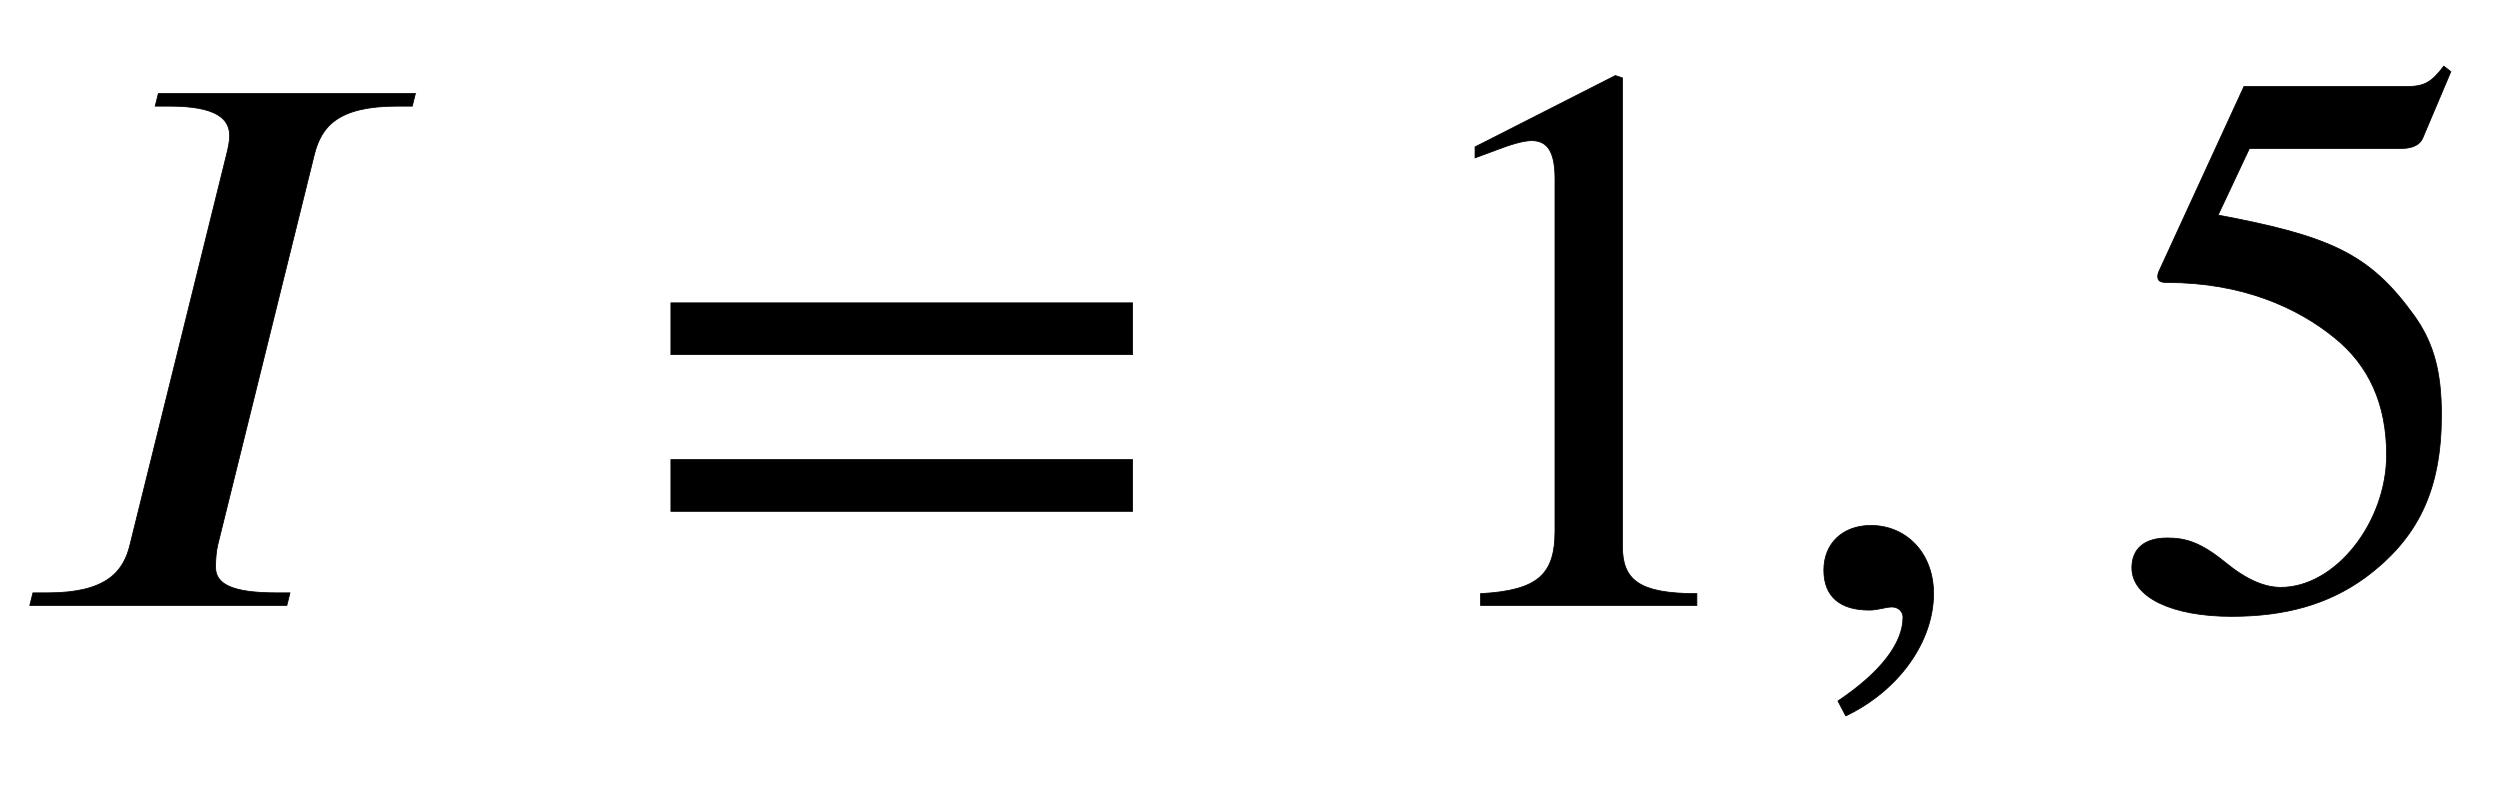<svg xmlns="http://www.w3.org/2000/svg" xmlns:xlink="http://www.w3.org/1999/xlink" data-style="vertical-align:-.555ex" width="7.408ex" height="2.349ex" aria-labelledby="MathJax-SVG-1-Title" viewBox="0 -772.4 3189.7 1011.4"><defs aria-hidden="true"><path id="a" stroke-width="1" d="M530 653l-4-16h-19c-76 0-97-26-106-62L278 78c-2-8-3-19-3-29 0-21 19-33 78-33h17l-4-16H38l4 16h19c76 0 97 28 105 62l123 497c2 8 4 17 4 24 0 22-17 38-77 38h-18l4 16h328z"/><path id="b" stroke-width="1" d="M637 320H48v66h589v-66zm0-200H48v66h589v-66z"/><path id="c" stroke-width="1" d="M394 0H118v15c74 4 95 25 95 80v449c0 34-9 49-30 49-10 0-27-5-45-12l-27-10v14l179 91 9-3V76c0-43 20-61 95-61V0z"/><path id="d" stroke-width="1" d="M83-141l-10 19c55 37 83 74 83 107 0 7-6 13-14 13s-18-4-29-4C76-6 55 11 55 45s24 57 60 57c45 0 80-35 80-87 0-60-43-123-112-156z"/><path id="e" stroke-width="1" d="M438 681l-36-85c-3-7-11-13-27-13H181l-40-85c143-27 193-49 250-128 26-36 35-74 35-127 0-96-30-158-98-208-47-34-102-49-170-49C83-14 31 10 31 48c0 25 17 38 45 38 23 0 42-5 74-31 28-23 51-32 71-32 70 0 135 83 135 169 0 64-22 114-67 150-47 38-117 70-213 70-9 0-12 2-12 8 0 2 1 5 1 5l109 237h207c23 0 32 5 48 26z"/></defs><g fill="currentColor" stroke="currentColor" stroke-width="0" aria-hidden="true" transform="scale(1 -1)"><use xlink:href="#a"/><use x="808" xlink:href="#b"/><use x="1771" xlink:href="#c"/><use x="2272" xlink:href="#d"/><use x="2689" xlink:href="#e"/></g></svg>
